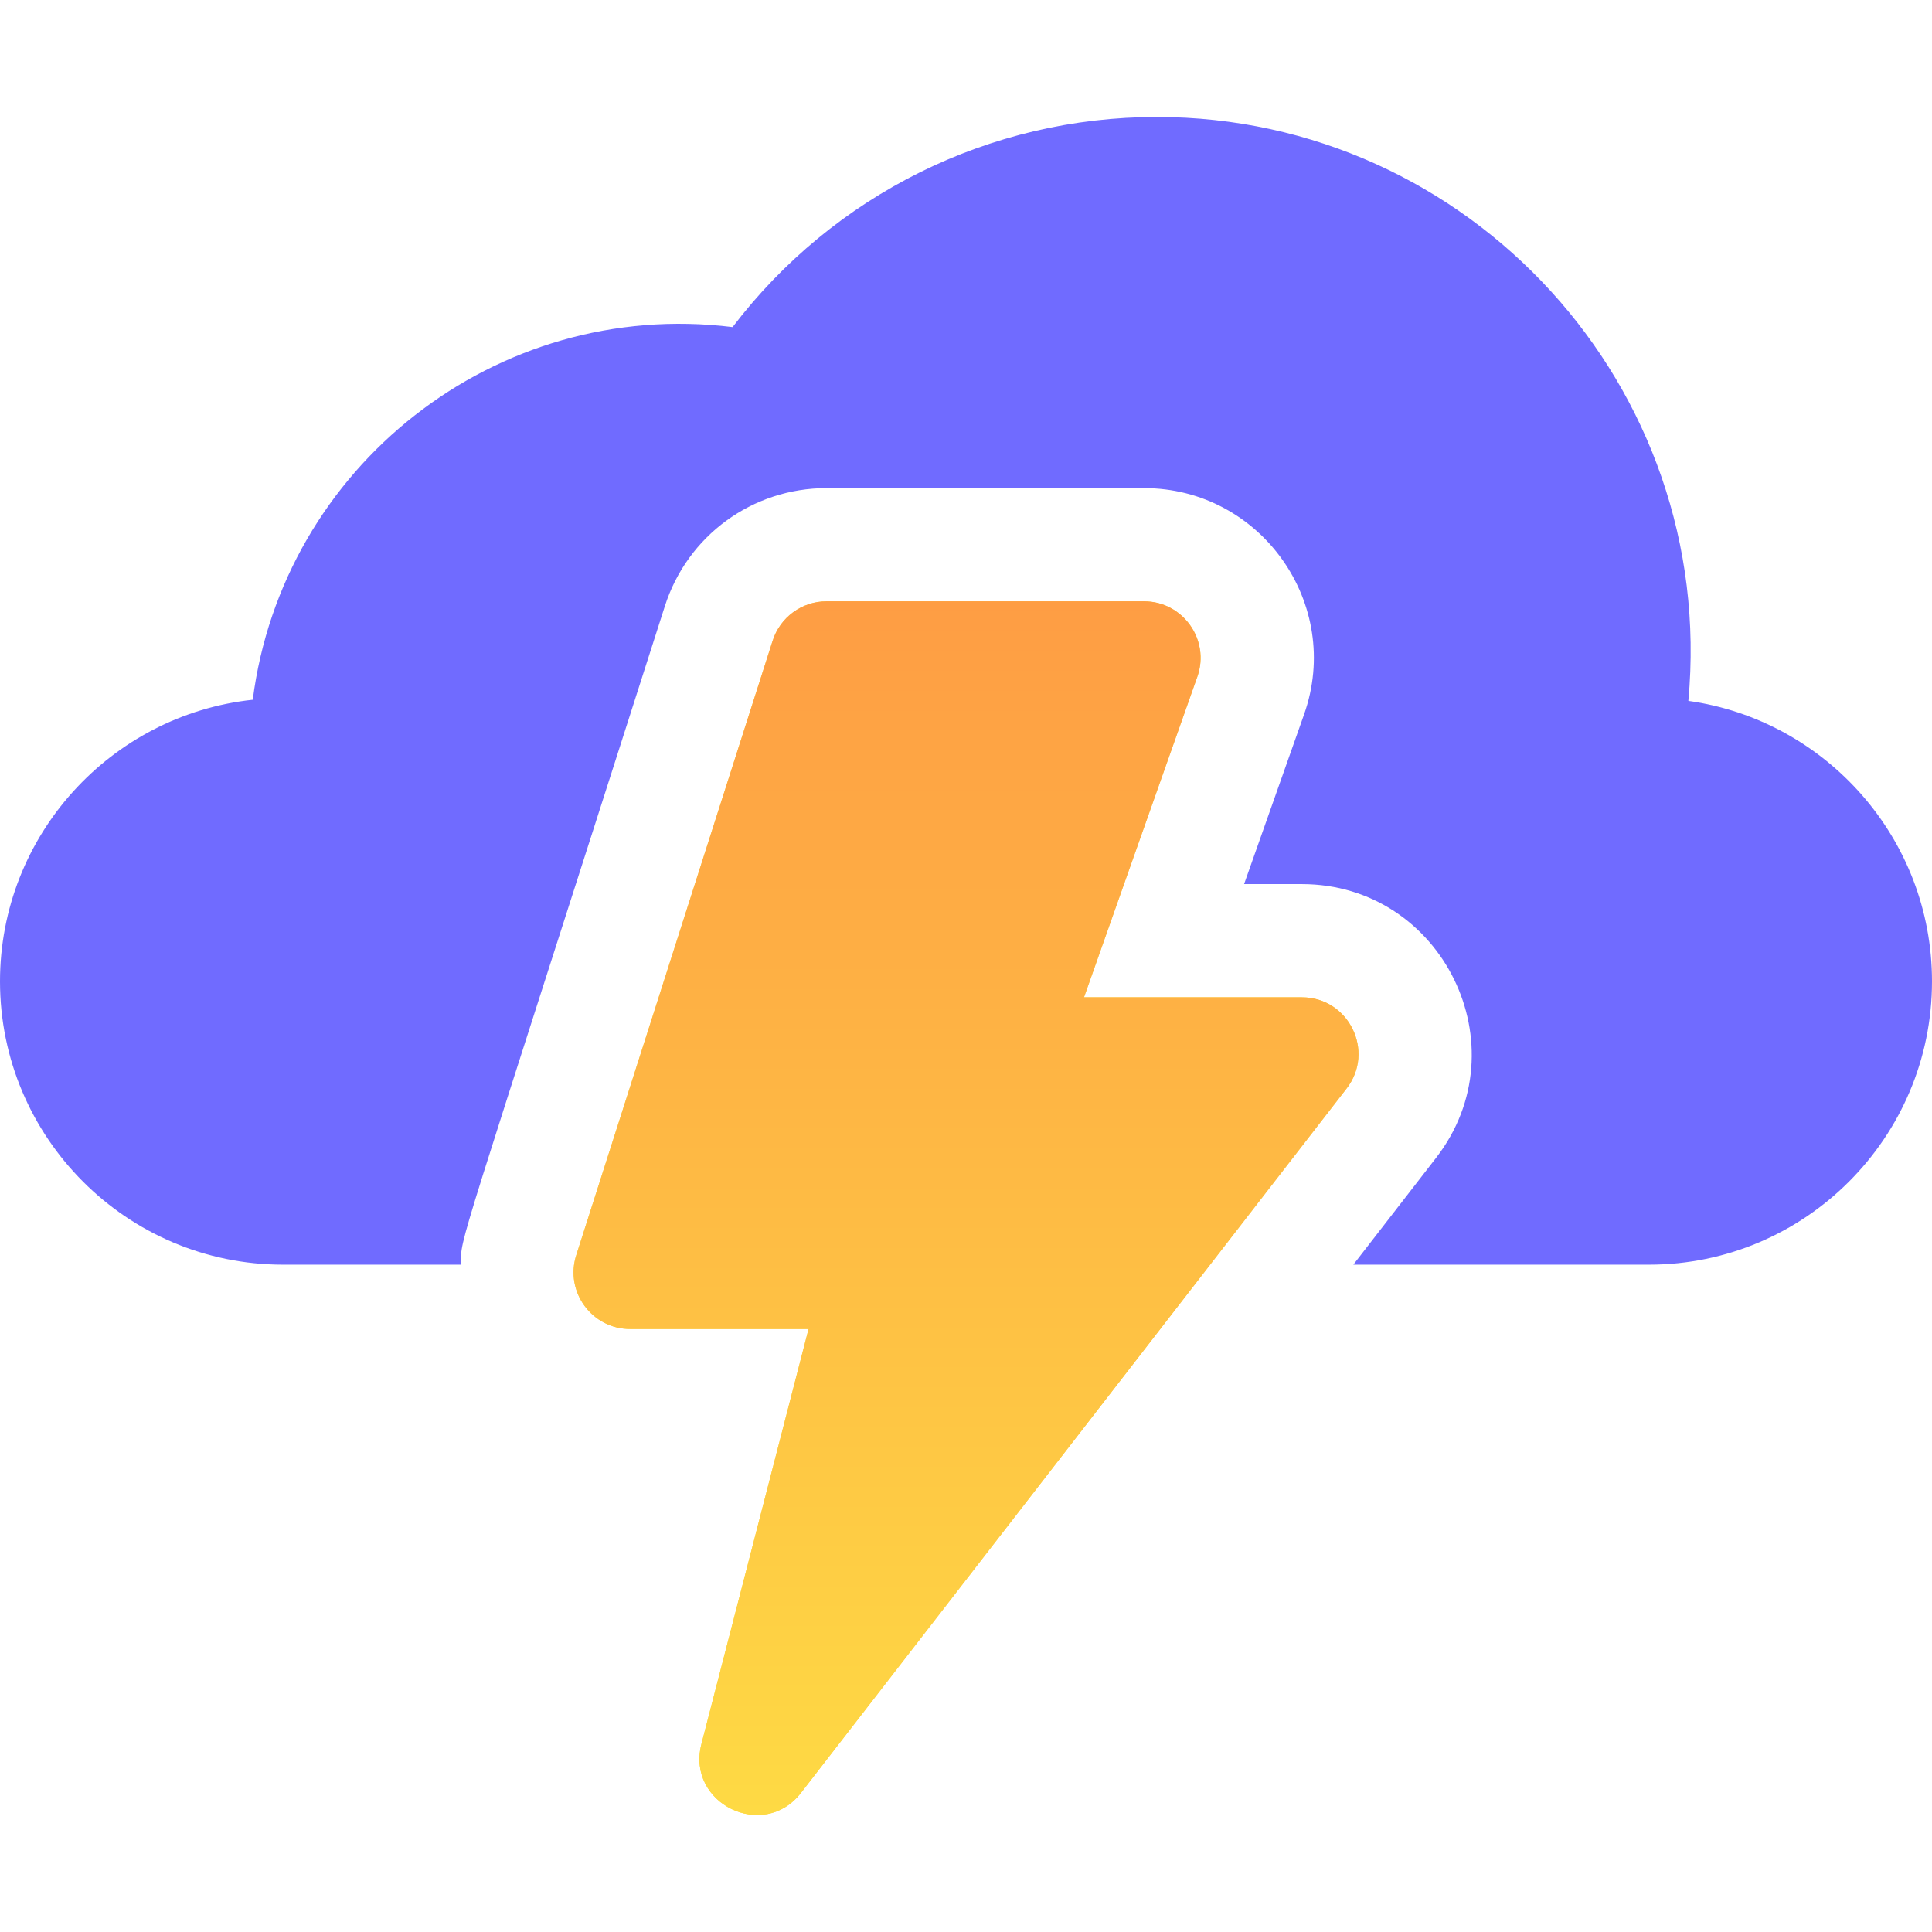 <svg width="112" height="112" viewBox="0 0 112 112" fill="none" xmlns="http://www.w3.org/2000/svg">
<path d="M75.469 57.814H62.841L69.41 39.233C70.164 37.101 68.58 34.858 66.316 34.858H47.917C46.49 34.858 45.226 35.781 44.792 37.14L33.406 72.764C32.73 74.877 34.309 77.043 36.531 77.043H46.873L40.661 101.107C39.771 104.553 44.257 106.744 46.432 103.936L78.063 63.103C79.73 60.951 78.191 57.814 75.469 57.814Z" fill="#FEDA44"/>
<path d="M75.469 57.814H62.841L69.41 39.233C70.164 37.101 68.58 34.858 66.316 34.858H47.917C46.49 34.858 45.226 35.781 44.792 37.14L33.406 72.764C32.73 74.877 34.309 77.043 36.531 77.043H46.873L40.661 101.107C39.771 104.553 44.257 106.744 46.432 103.936L78.063 63.103C79.73 60.951 78.191 57.814 75.469 57.814Z" fill="url(#paint0_linear)"/>
<path d="M97.876 40.63C99.561 22.441 85.214 6.781 67.064 6.781C57.354 6.781 48.312 11.296 42.468 18.962C28.723 17.266 16.375 27.089 14.653 40.565C6.428 41.444 0 48.431 0 56.892C0 65.947 7.36 73.314 16.406 73.314H26.704C26.786 71.461 26.151 73.908 38.541 35.143C39.849 31.048 43.618 28.296 47.917 28.296H66.316C73.1 28.296 77.859 35.021 75.597 41.42L72.121 51.252H75.469C83.626 51.252 88.245 60.674 83.251 67.121L78.454 73.314H95.594C104.64 73.314 112 65.947 112 56.892C112 48.613 105.846 41.745 97.876 40.63Z" fill="#706BFF"/>
<defs>
<linearGradient id="paint0_linear" x1="56.001" y1="34.858" x2="56.001" y2="105.219" gradientUnits="userSpaceOnUse">
<stop stop-color="#FE9D44"/>
<stop offset="1" stop-color="#FEDA44"/>
</linearGradient>
</defs>
</svg>

